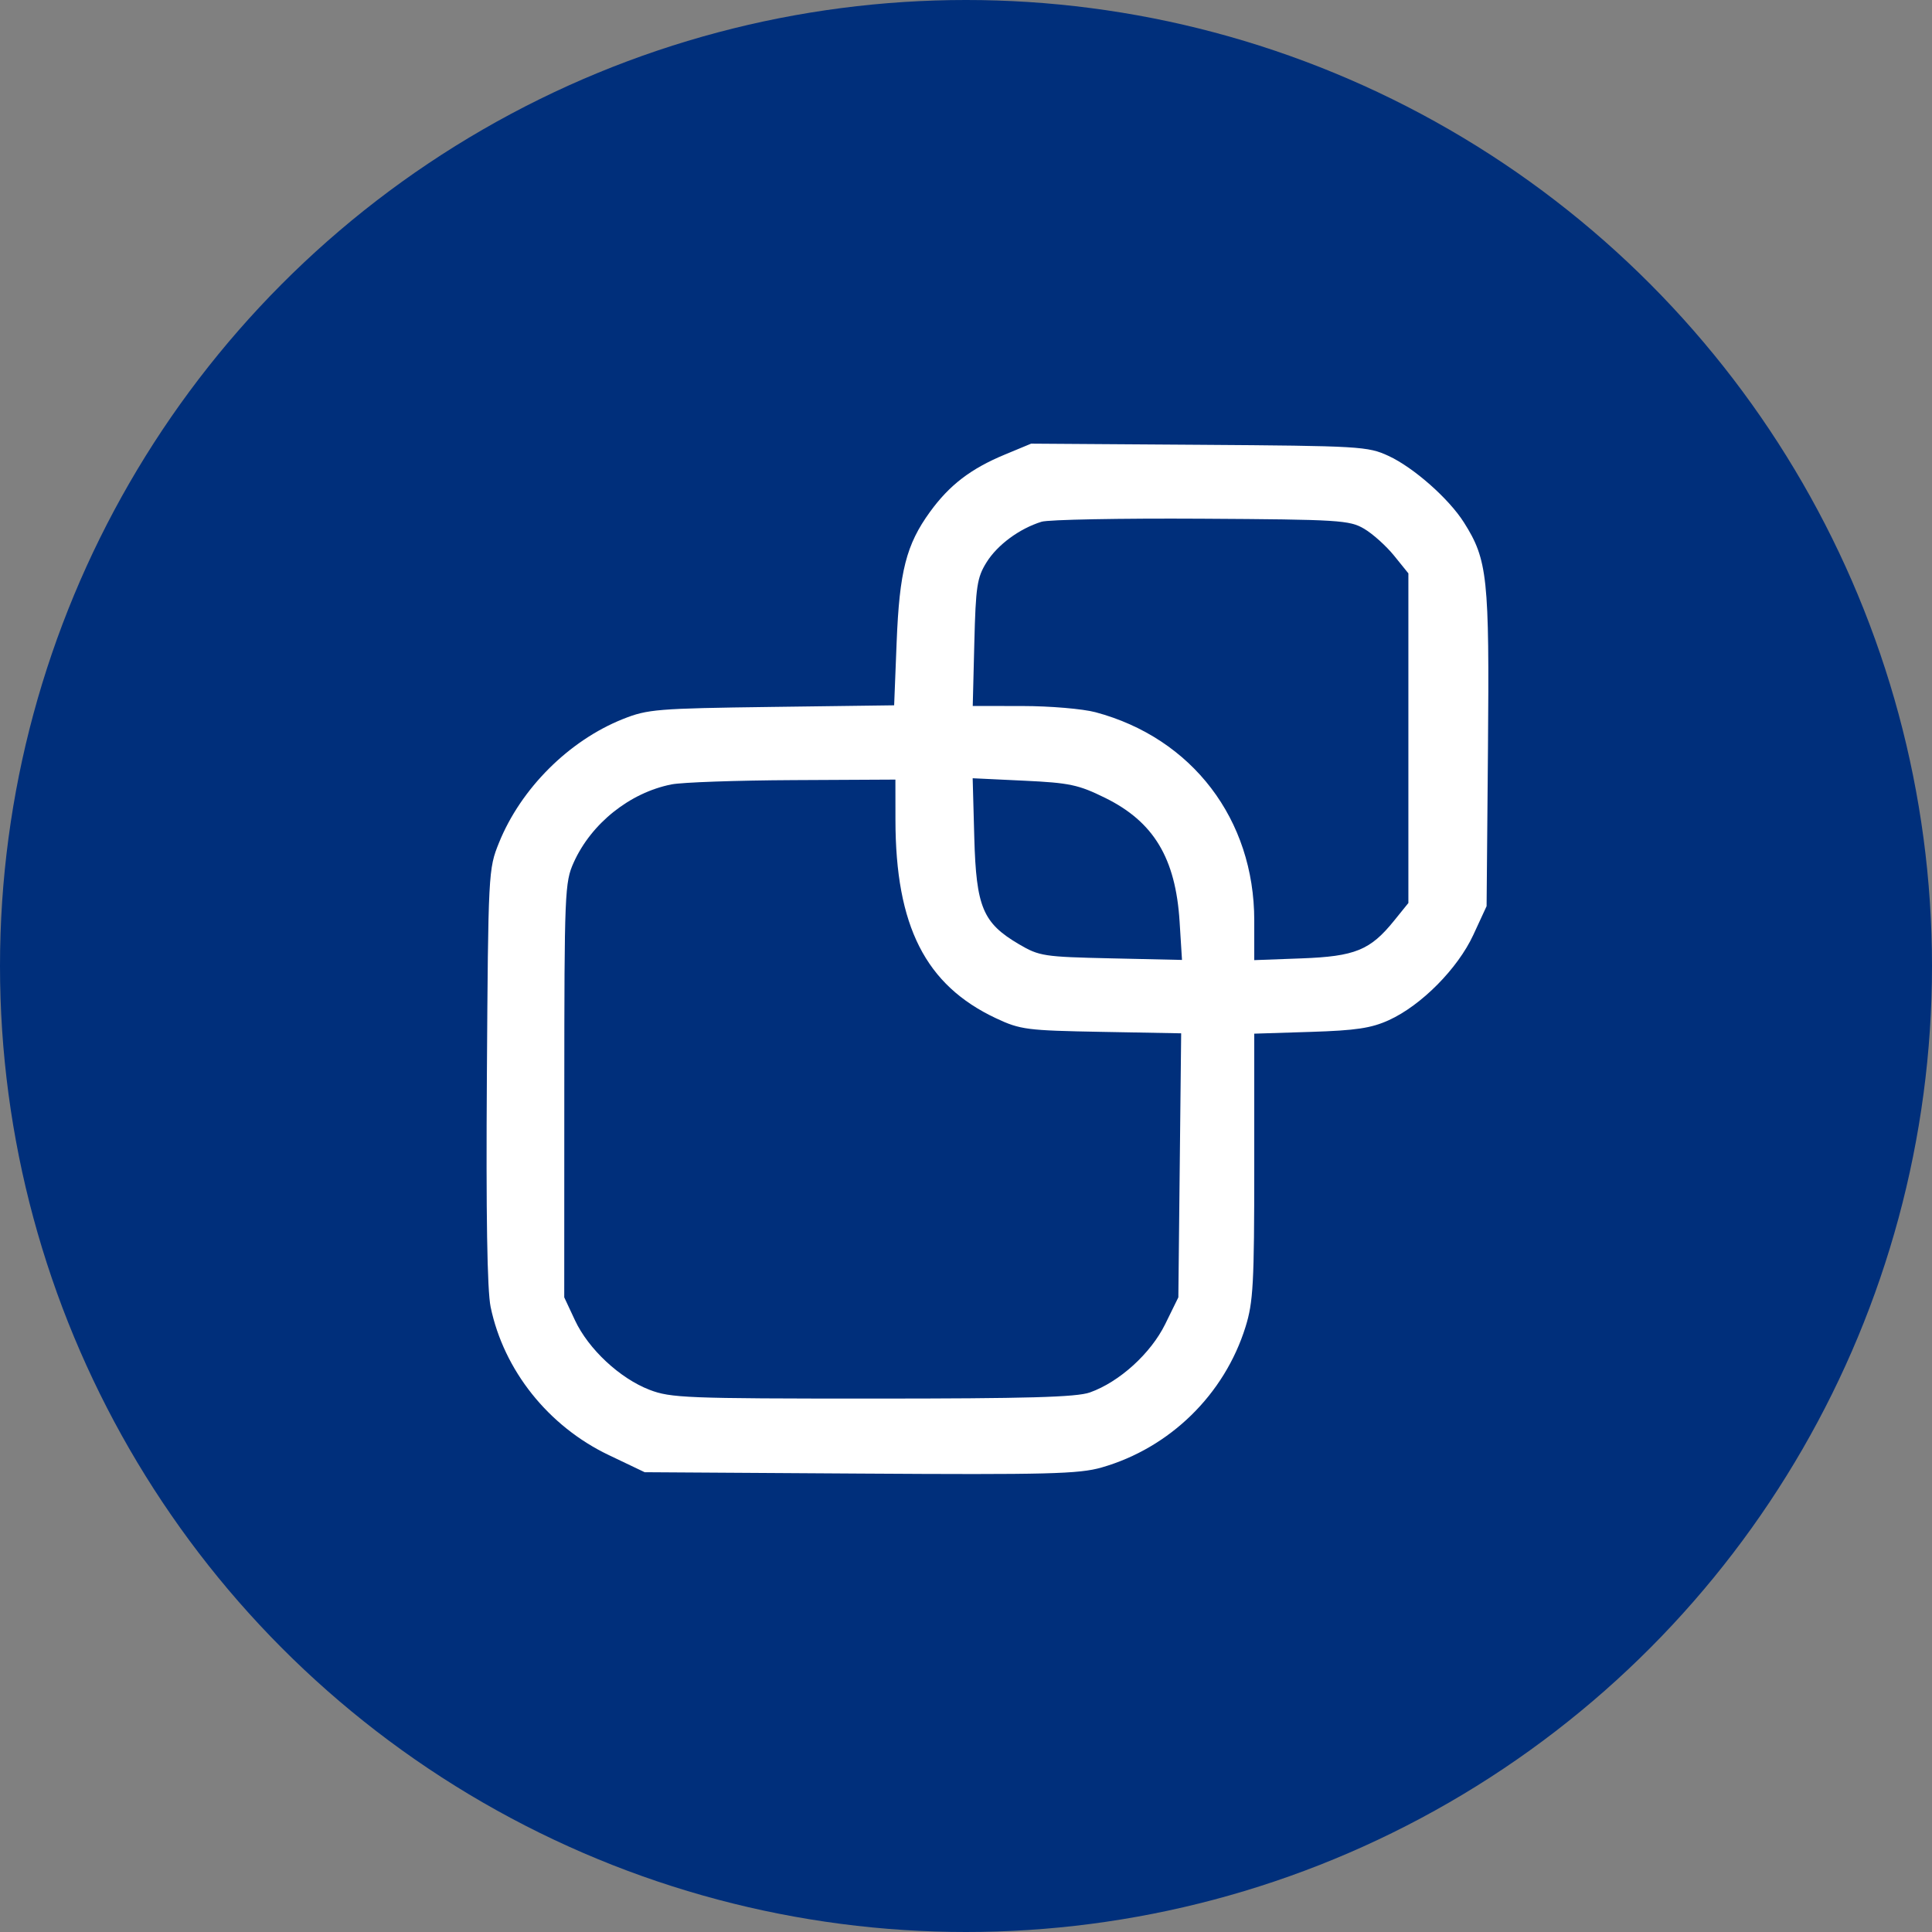 <?xml version="1.0" encoding="UTF-8"?> <svg xmlns="http://www.w3.org/2000/svg" width="135" height="135" viewBox="0 0 135 135" fill="none"><rect x="0" y="0" width="135" height="135" fill="#808080" stroke="none"/> <circle cx="67.5" cy="67.5" r="67.5" fill="#002F7B"></circle> <path fill-rule="evenodd" clip-rule="evenodd" d="M70.196 31.771C67.831 32.754 66.343 33.895 64.984 35.768C63.325 38.054 62.849 39.917 62.653 44.886L62.479 49.284L53.924 49.397C45.906 49.503 45.252 49.556 43.523 50.246C39.75 51.751 36.395 55.101 34.865 58.892C34.126 60.723 34.115 60.925 34.021 75.171C33.956 84.879 34.042 90.161 34.282 91.321C35.202 95.751 38.316 99.657 42.532 101.671L45.047 102.872L60.103 102.967C73.232 103.051 75.393 102.996 76.981 102.54C81.745 101.173 85.562 97.442 87.033 92.713C87.572 90.983 87.642 89.681 87.642 81.492V72.228L91.581 72.104C94.748 72.004 95.818 71.844 97.046 71.285C99.314 70.253 101.864 67.677 102.953 65.319L103.877 63.319L103.973 52.281C104.077 40.347 103.947 39.121 102.295 36.509C101.241 34.842 98.775 32.666 97.022 31.856C95.58 31.189 95.042 31.158 83.785 31.08L72.051 31L70.196 31.771ZM95.324 36.95C95.924 37.303 96.864 38.149 97.413 38.828L98.412 40.064V51.581V63.098L97.413 64.334C95.746 66.397 94.686 66.829 90.94 66.968L87.642 67.09V64.31C87.642 57.26 83.307 51.576 76.552 49.768C75.668 49.531 73.375 49.336 71.457 49.334L67.971 49.33L68.082 44.908C68.181 40.965 68.273 40.358 68.933 39.297C69.693 38.073 71.231 36.938 72.779 36.457C73.263 36.307 78.288 36.212 83.946 36.245C93.593 36.302 94.301 36.346 95.324 36.95ZM62.57 57.289C62.576 64.713 64.669 68.84 69.601 71.154C71.299 71.95 71.743 72.007 76.971 72.102L82.535 72.204L82.436 81.428L82.338 90.653L81.422 92.52C80.412 94.576 78.215 96.569 76.154 97.299C75.217 97.63 71.788 97.727 60.96 97.727C47.976 97.727 46.862 97.683 45.387 97.114C43.311 96.314 41.119 94.27 40.179 92.26L39.427 90.653L39.431 76.182C39.435 62.327 39.463 61.649 40.089 60.264C41.322 57.532 44.012 55.387 46.925 54.81C47.66 54.665 51.48 54.53 55.414 54.511L62.567 54.475L62.57 57.289ZM77.226 55.753C80.618 57.423 82.146 59.964 82.425 64.394L82.593 67.076L77.644 66.966C72.925 66.861 72.624 66.815 71.195 65.975C68.675 64.492 68.213 63.389 68.079 58.528L67.966 54.381L71.547 54.551C74.743 54.702 75.356 54.832 77.226 55.753Z" fill="white"></path> </svg> 